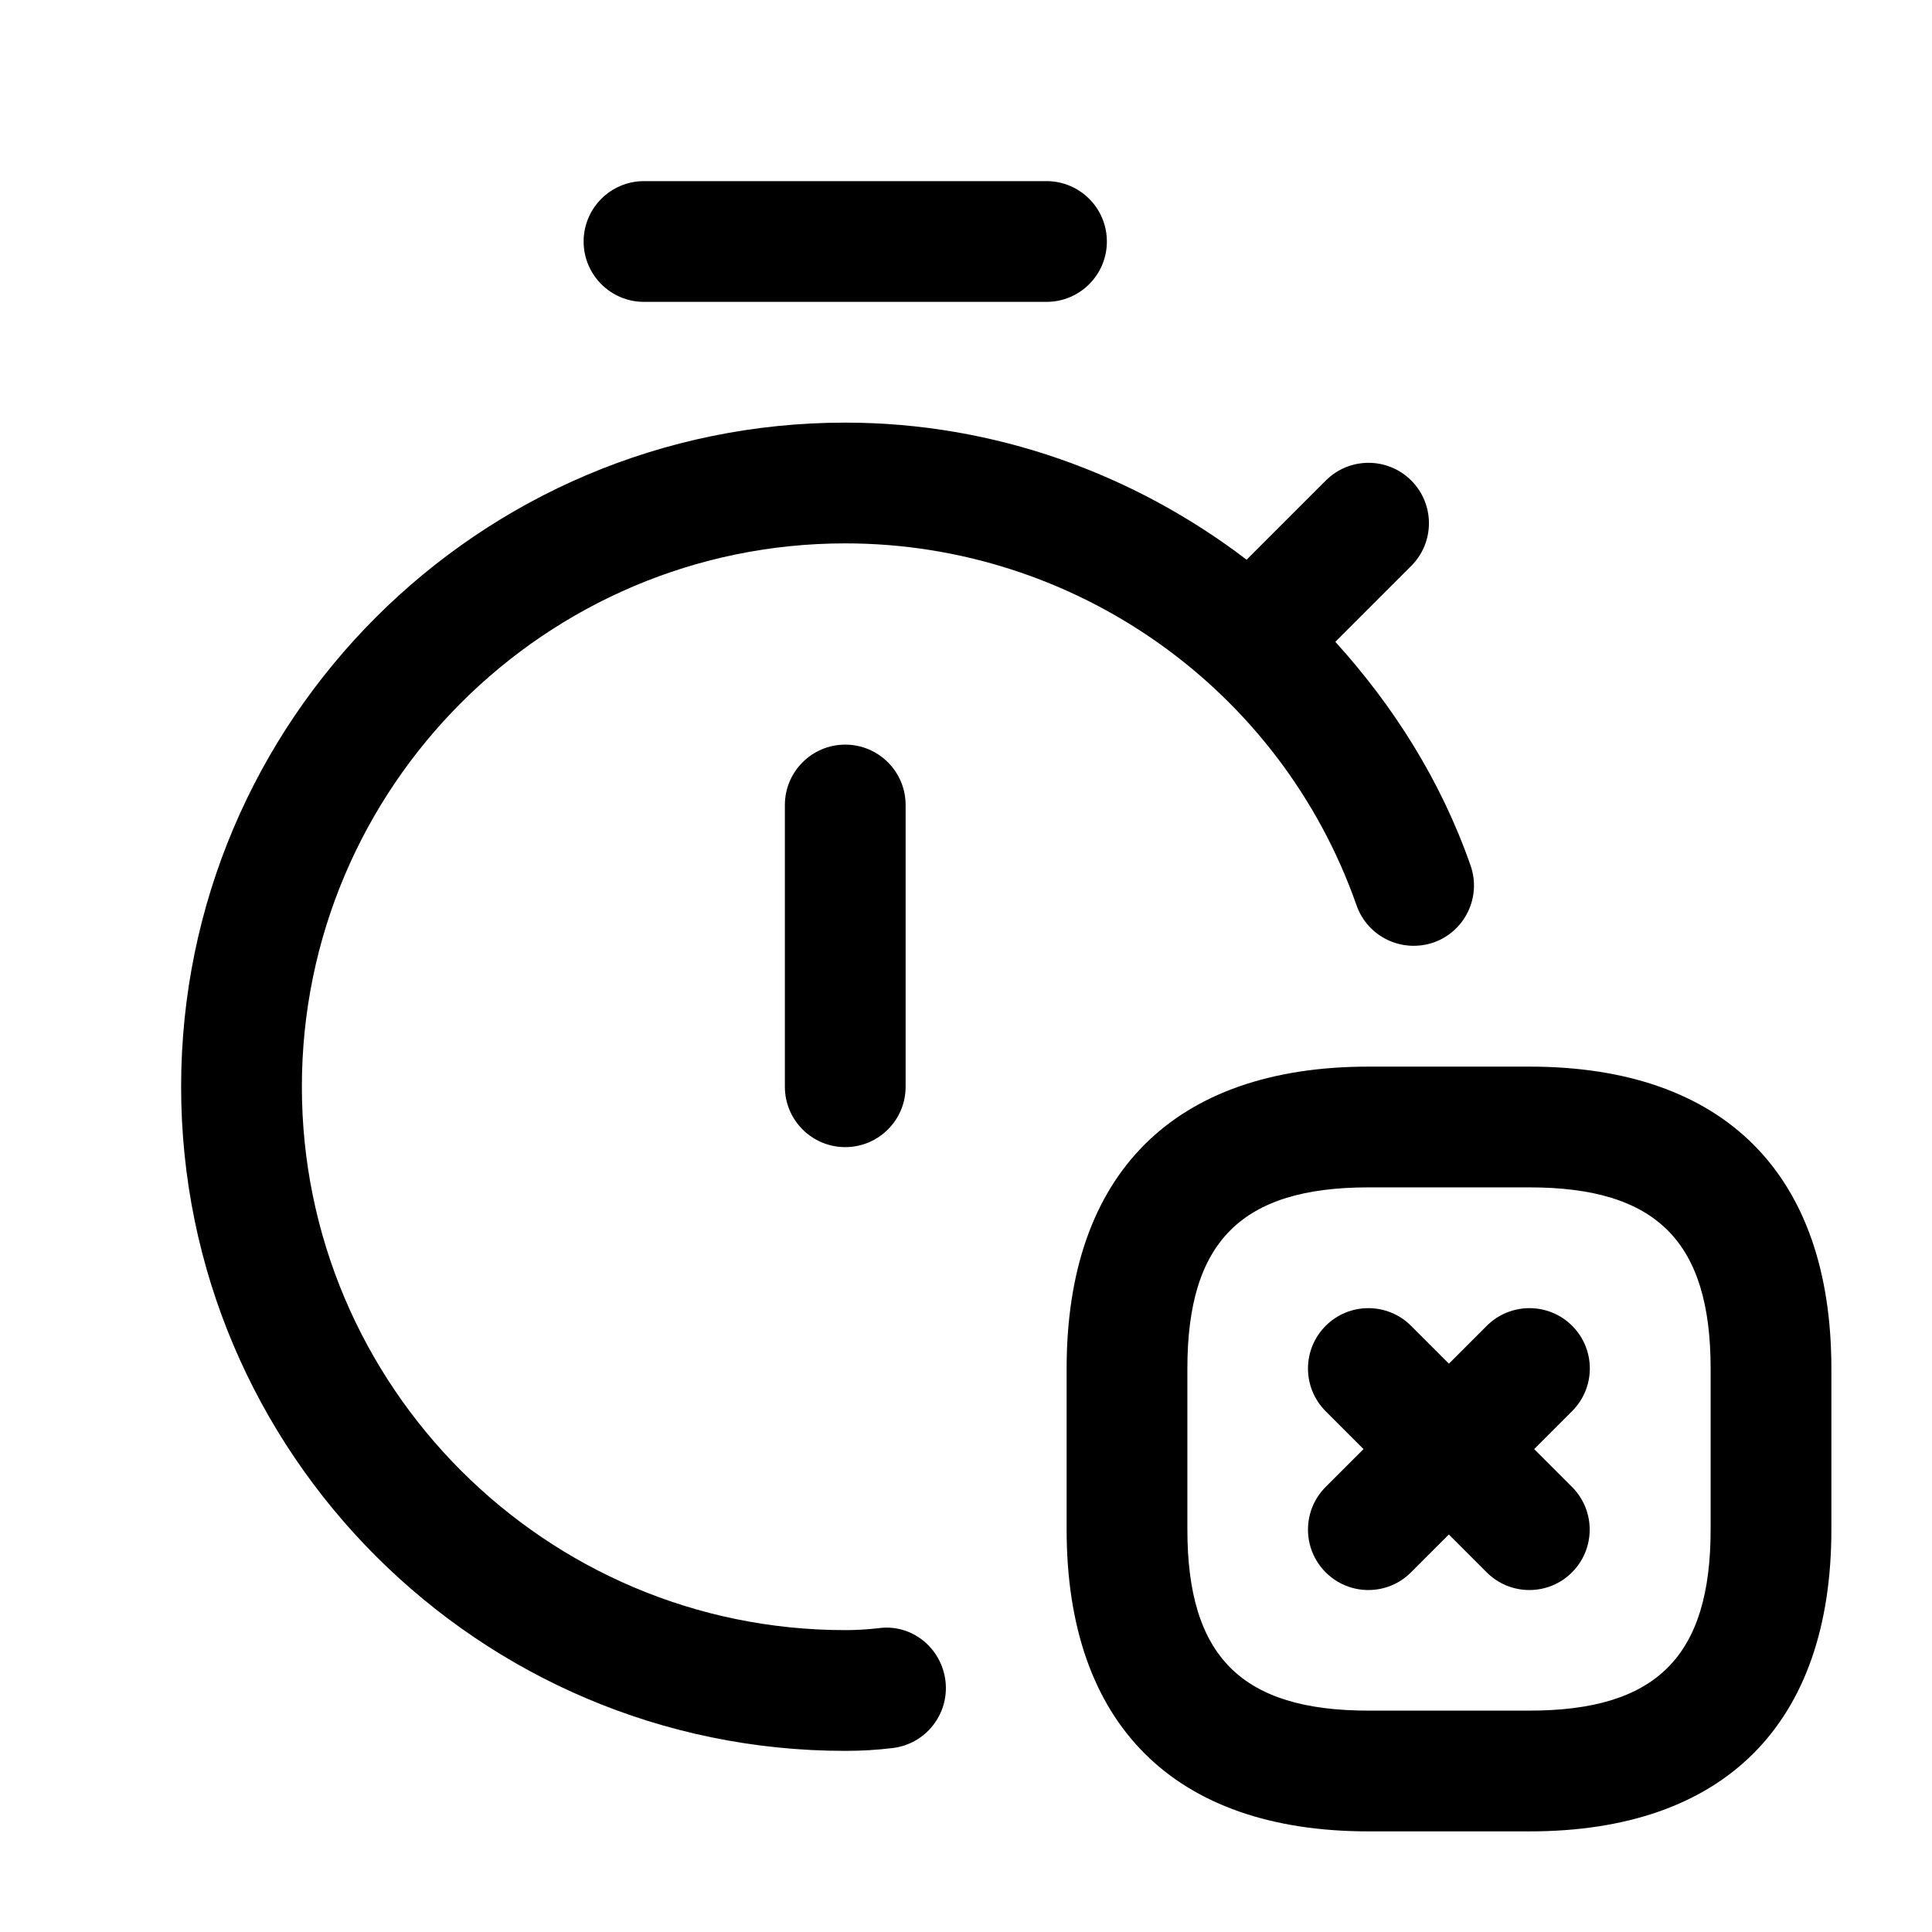 <svg width="24" height="24" viewBox="0 0 24 24" fill="none" xmlns="http://www.w3.org/2000/svg">
<path d="M11.745 20.882C11.793 21.294 11.499 21.666 11.088 21.715C10.888 21.739 10.7 21.75 10.5 21.75C5.951 21.75 2.25 18.049 2.25 13.5C2.25 8.951 5.951 5.25 10.5 5.25C12.349 5.25 14.083 5.883 15.486 6.953L16.47 5.969C16.763 5.676 17.238 5.676 17.531 5.969C17.824 6.262 17.824 6.737 17.531 7.03L16.588 7.973C17.31 8.769 17.899 9.696 18.268 10.752C18.405 11.143 18.199 11.571 17.808 11.708C17.414 11.842 16.99 11.638 16.852 11.248C15.91 8.558 13.357 6.75 10.5 6.75C6.778 6.75 3.75 9.778 3.75 13.5C3.75 17.222 6.778 20.25 10.5 20.25C10.64 20.25 10.772 20.242 10.912 20.226C11.327 20.168 11.696 20.471 11.745 20.882ZM9.75 10V13.5C9.75 13.914 10.086 14.25 10.5 14.25C10.914 14.25 11.25 13.914 11.25 13.5V10C11.25 9.586 10.914 9.25 10.5 9.25C10.086 9.25 9.75 9.586 9.75 10ZM8 3.75H13C13.414 3.75 13.75 3.414 13.75 3C13.75 2.586 13.414 2.25 13 2.25H8C7.586 2.25 7.25 2.586 7.25 3C7.25 3.414 7.586 3.75 8 3.75ZM22.75 17V19C22.75 21.418 21.418 22.75 19 22.75H17C14.582 22.75 13.25 21.418 13.25 19V17C13.25 14.582 14.582 13.25 17 13.25H19C21.418 13.25 22.75 14.582 22.75 17ZM21.25 17C21.25 15.423 20.577 14.75 19 14.75H17C15.423 14.75 14.75 15.423 14.75 17V19C14.75 20.577 15.423 21.25 17 21.25H19C20.577 21.25 21.25 20.577 21.25 19V17ZM19.53 16.47C19.237 16.177 18.762 16.177 18.469 16.47L17.999 16.94L17.529 16.47C17.236 16.177 16.761 16.177 16.468 16.47C16.175 16.763 16.175 17.238 16.468 17.531L16.938 18.001L16.468 18.471C16.175 18.764 16.175 19.239 16.468 19.532C16.614 19.678 16.806 19.752 16.998 19.752C17.19 19.752 17.382 19.679 17.528 19.532L17.998 19.062L18.468 19.532C18.614 19.678 18.806 19.752 18.998 19.752C19.19 19.752 19.382 19.679 19.528 19.532C19.821 19.239 19.821 18.764 19.528 18.471L19.058 18.001L19.528 17.531C19.823 17.237 19.823 16.763 19.53 16.47Z" fill="black"/>
</svg>
